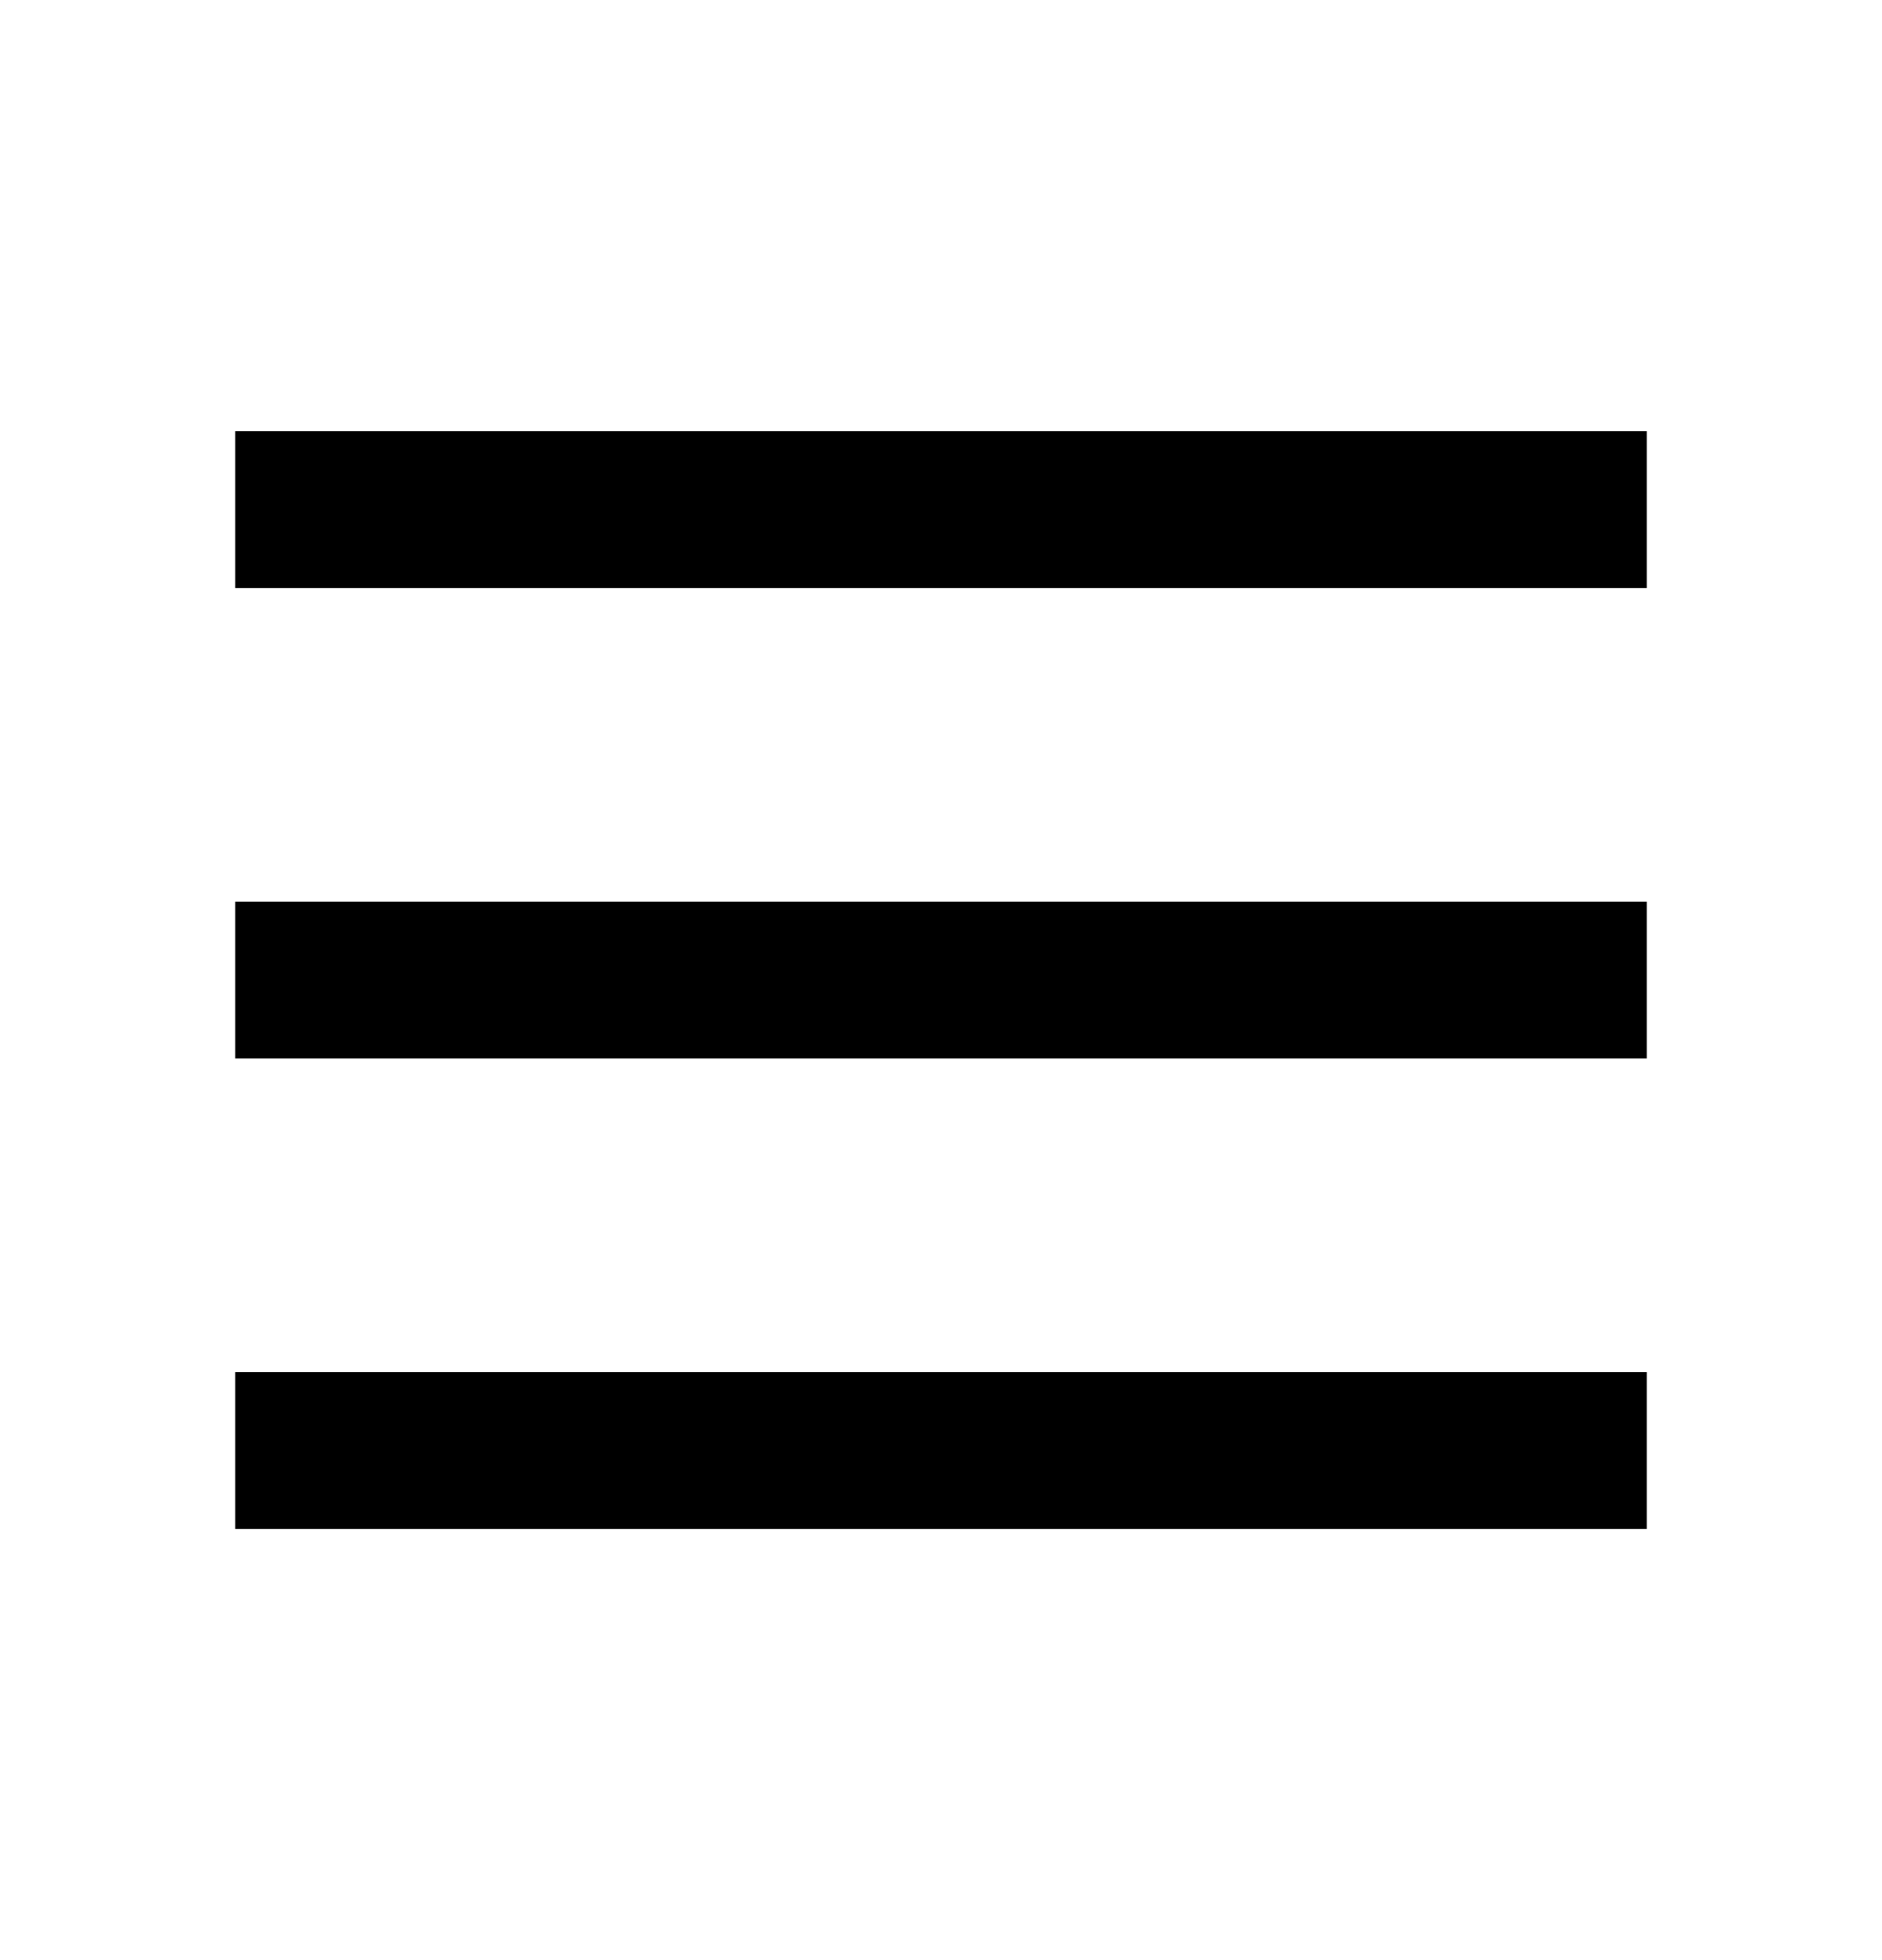 <svg width="24" height="25" viewBox="0 0 24 25" fill="none" xmlns="http://www.w3.org/2000/svg">
<path d="M3 12.5H21" stroke="black" stroke-width="2" stroke-linejoin="round"/>
<path d="M3 6.5H21" stroke="black" stroke-width="2" stroke-linejoin="round"/>
<path d="M3 18.5H21" stroke="black" stroke-width="2" stroke-linejoin="round"/>
</svg>

